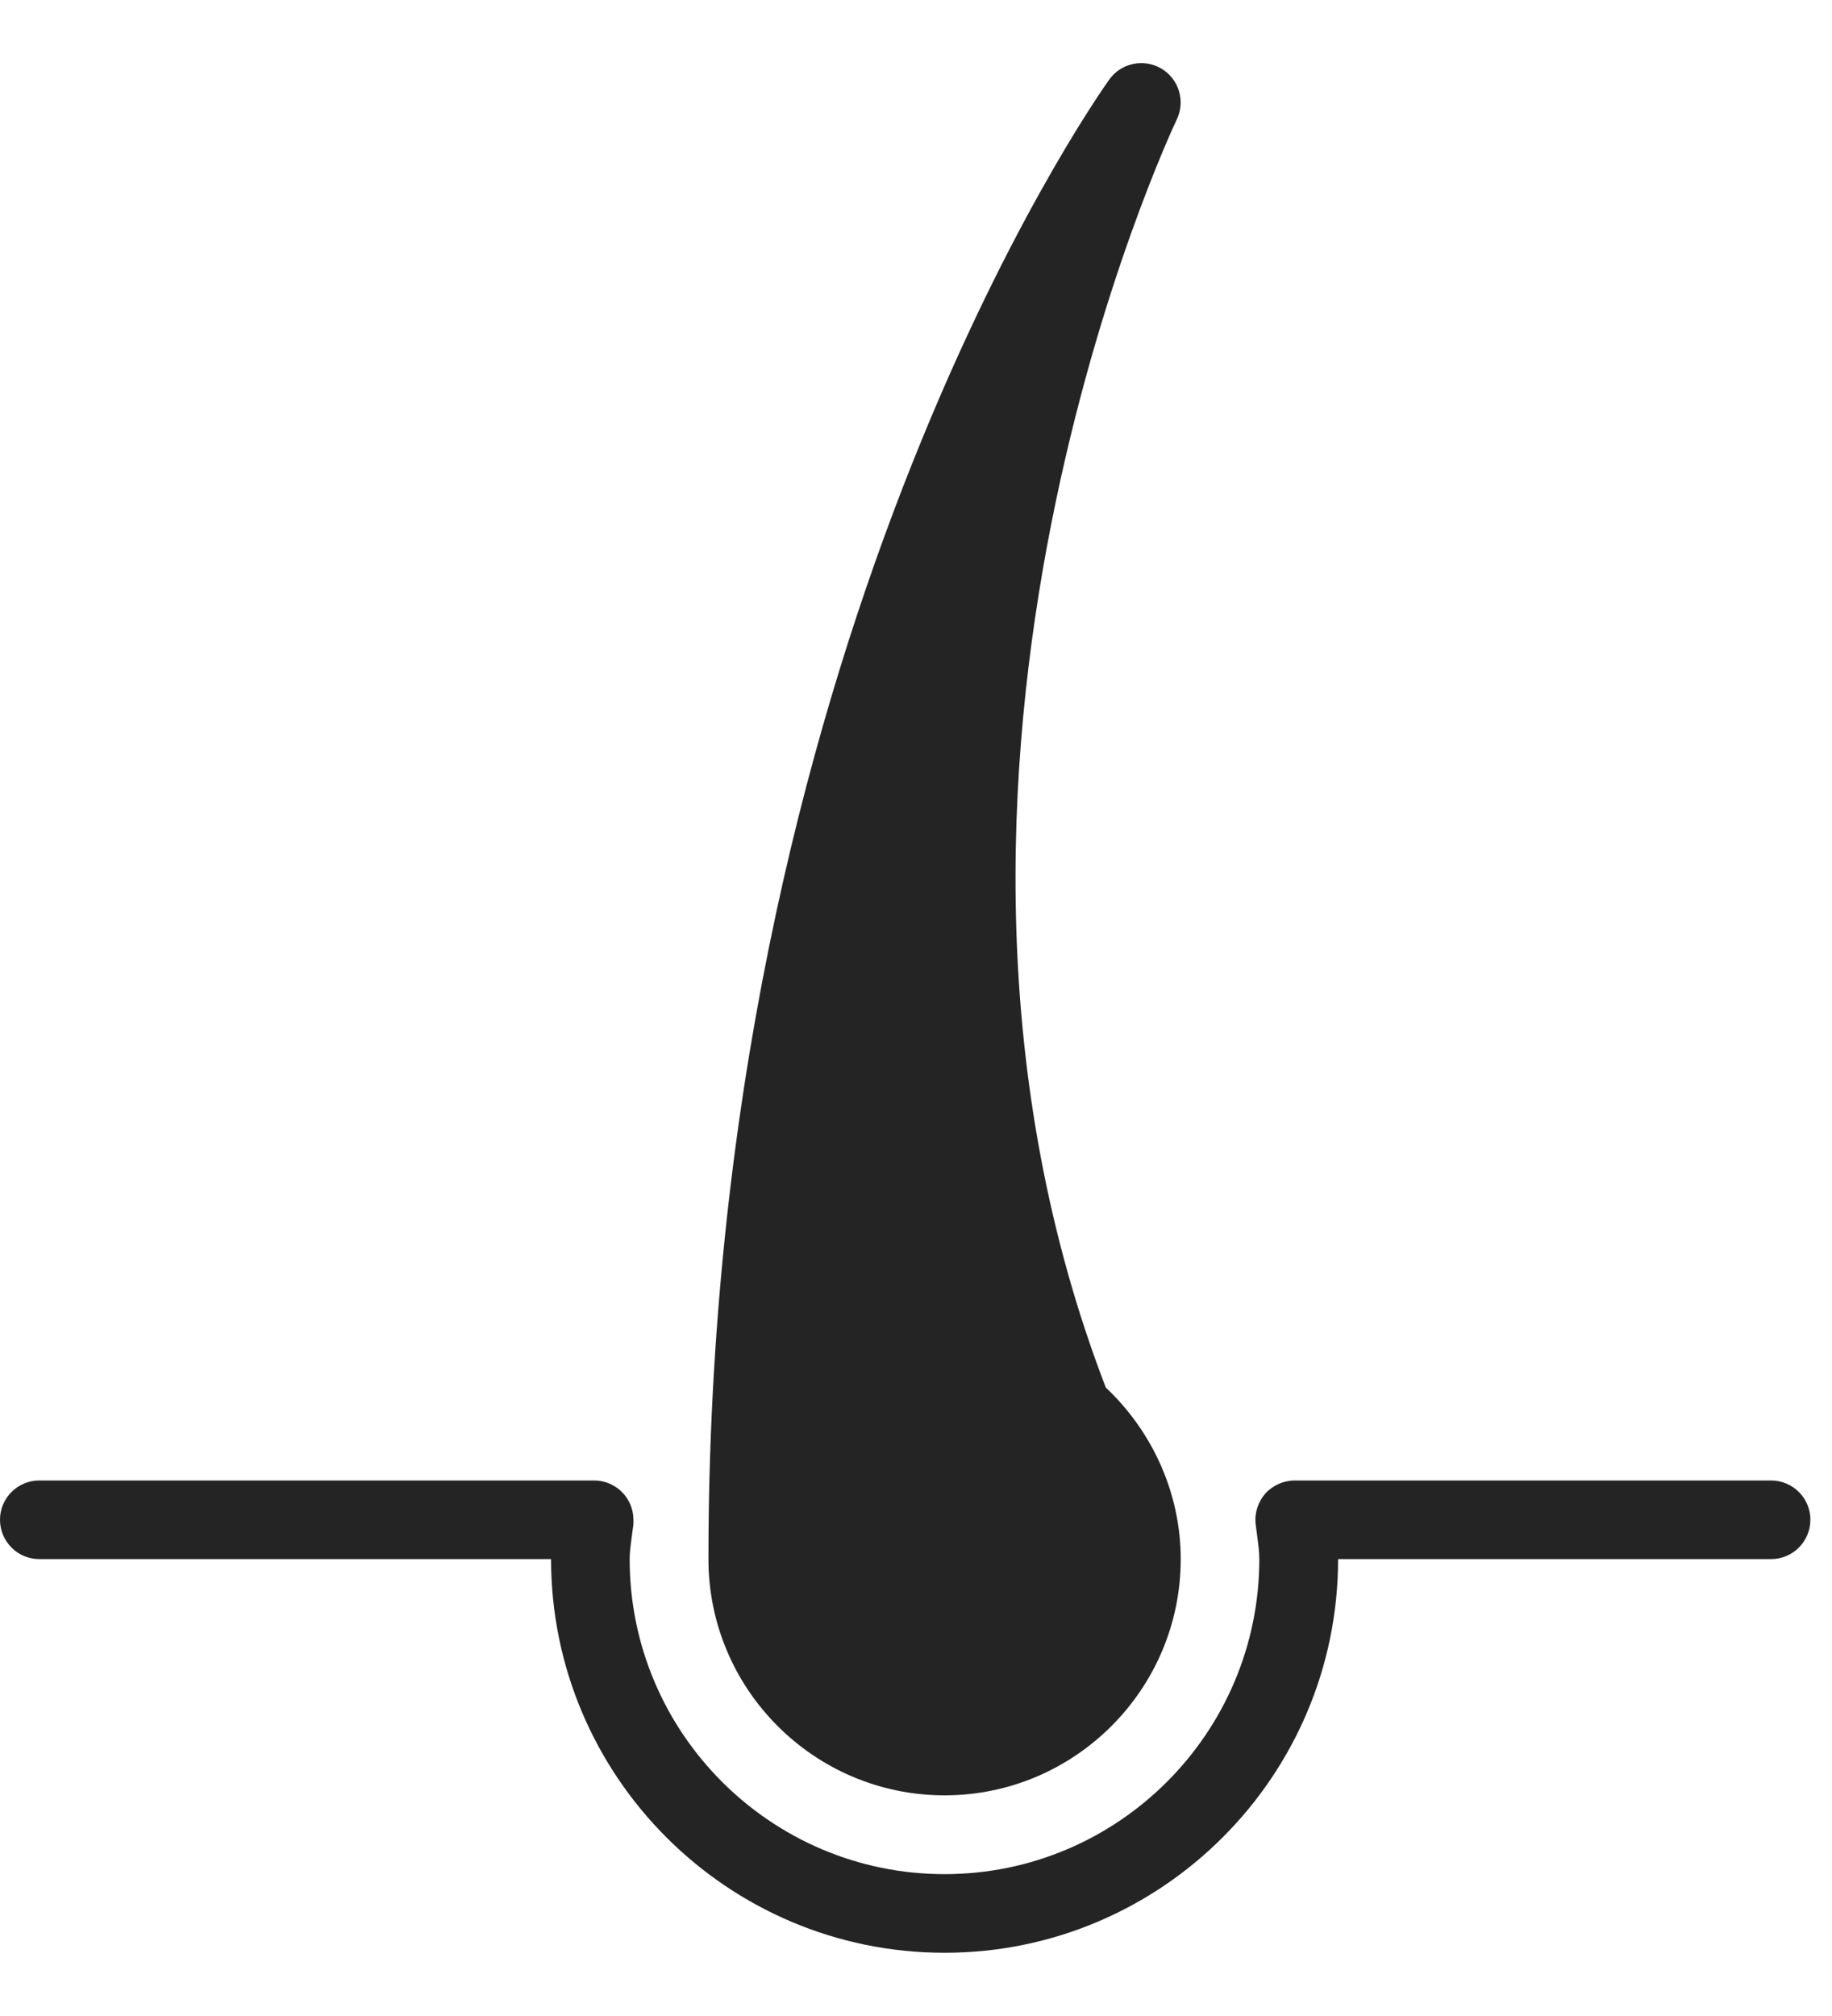 <svg xmlns="http://www.w3.org/2000/svg" fill="none" viewBox="0 0 10 11" height="11" width="10">
<g id="Group">
<g id="Group_2">
<g id="Group_3">
<path fill="#242424" d="M5.156 9.796C5.866 9.796 6.445 9.218 6.445 8.507C6.445 8.155 6.296 7.816 6.036 7.571C4.741 4.205 6.406 0.688 6.423 0.653C6.472 0.552 6.435 0.431 6.339 0.374C6.244 0.318 6.12 0.343 6.055 0.434C5.966 0.559 3.867 3.554 3.867 8.507C3.867 9.218 4.445 9.796 5.156 9.796Z" id="Vector"></path>
<path fill="#242424" d="M9.667 8.507C9.786 8.507 9.882 8.411 9.882 8.292C9.882 8.174 9.786 8.078 9.667 8.078H7.068C7.007 8.078 6.948 8.104 6.907 8.149C6.867 8.195 6.847 8.256 6.854 8.316L6.863 8.385C6.868 8.425 6.874 8.465 6.874 8.507C6.874 9.455 6.103 10.226 5.156 10.226C4.208 10.226 3.437 9.455 3.437 8.507C3.437 8.466 3.443 8.427 3.448 8.388L3.457 8.321C3.459 8.304 3.457 8.283 3.456 8.266C3.442 8.158 3.351 8.078 3.243 8.078H0.215C0.096 8.078 7.62939e-06 8.174 7.62939e-06 8.292C7.62939e-06 8.411 0.096 8.507 0.215 8.507H3.008C3.008 9.692 3.971 10.655 5.156 10.655C6.34 10.655 7.304 9.692 7.304 8.507H9.667Z" id="Vector_2"></path>
</g>
</g>
</g>
</svg>
